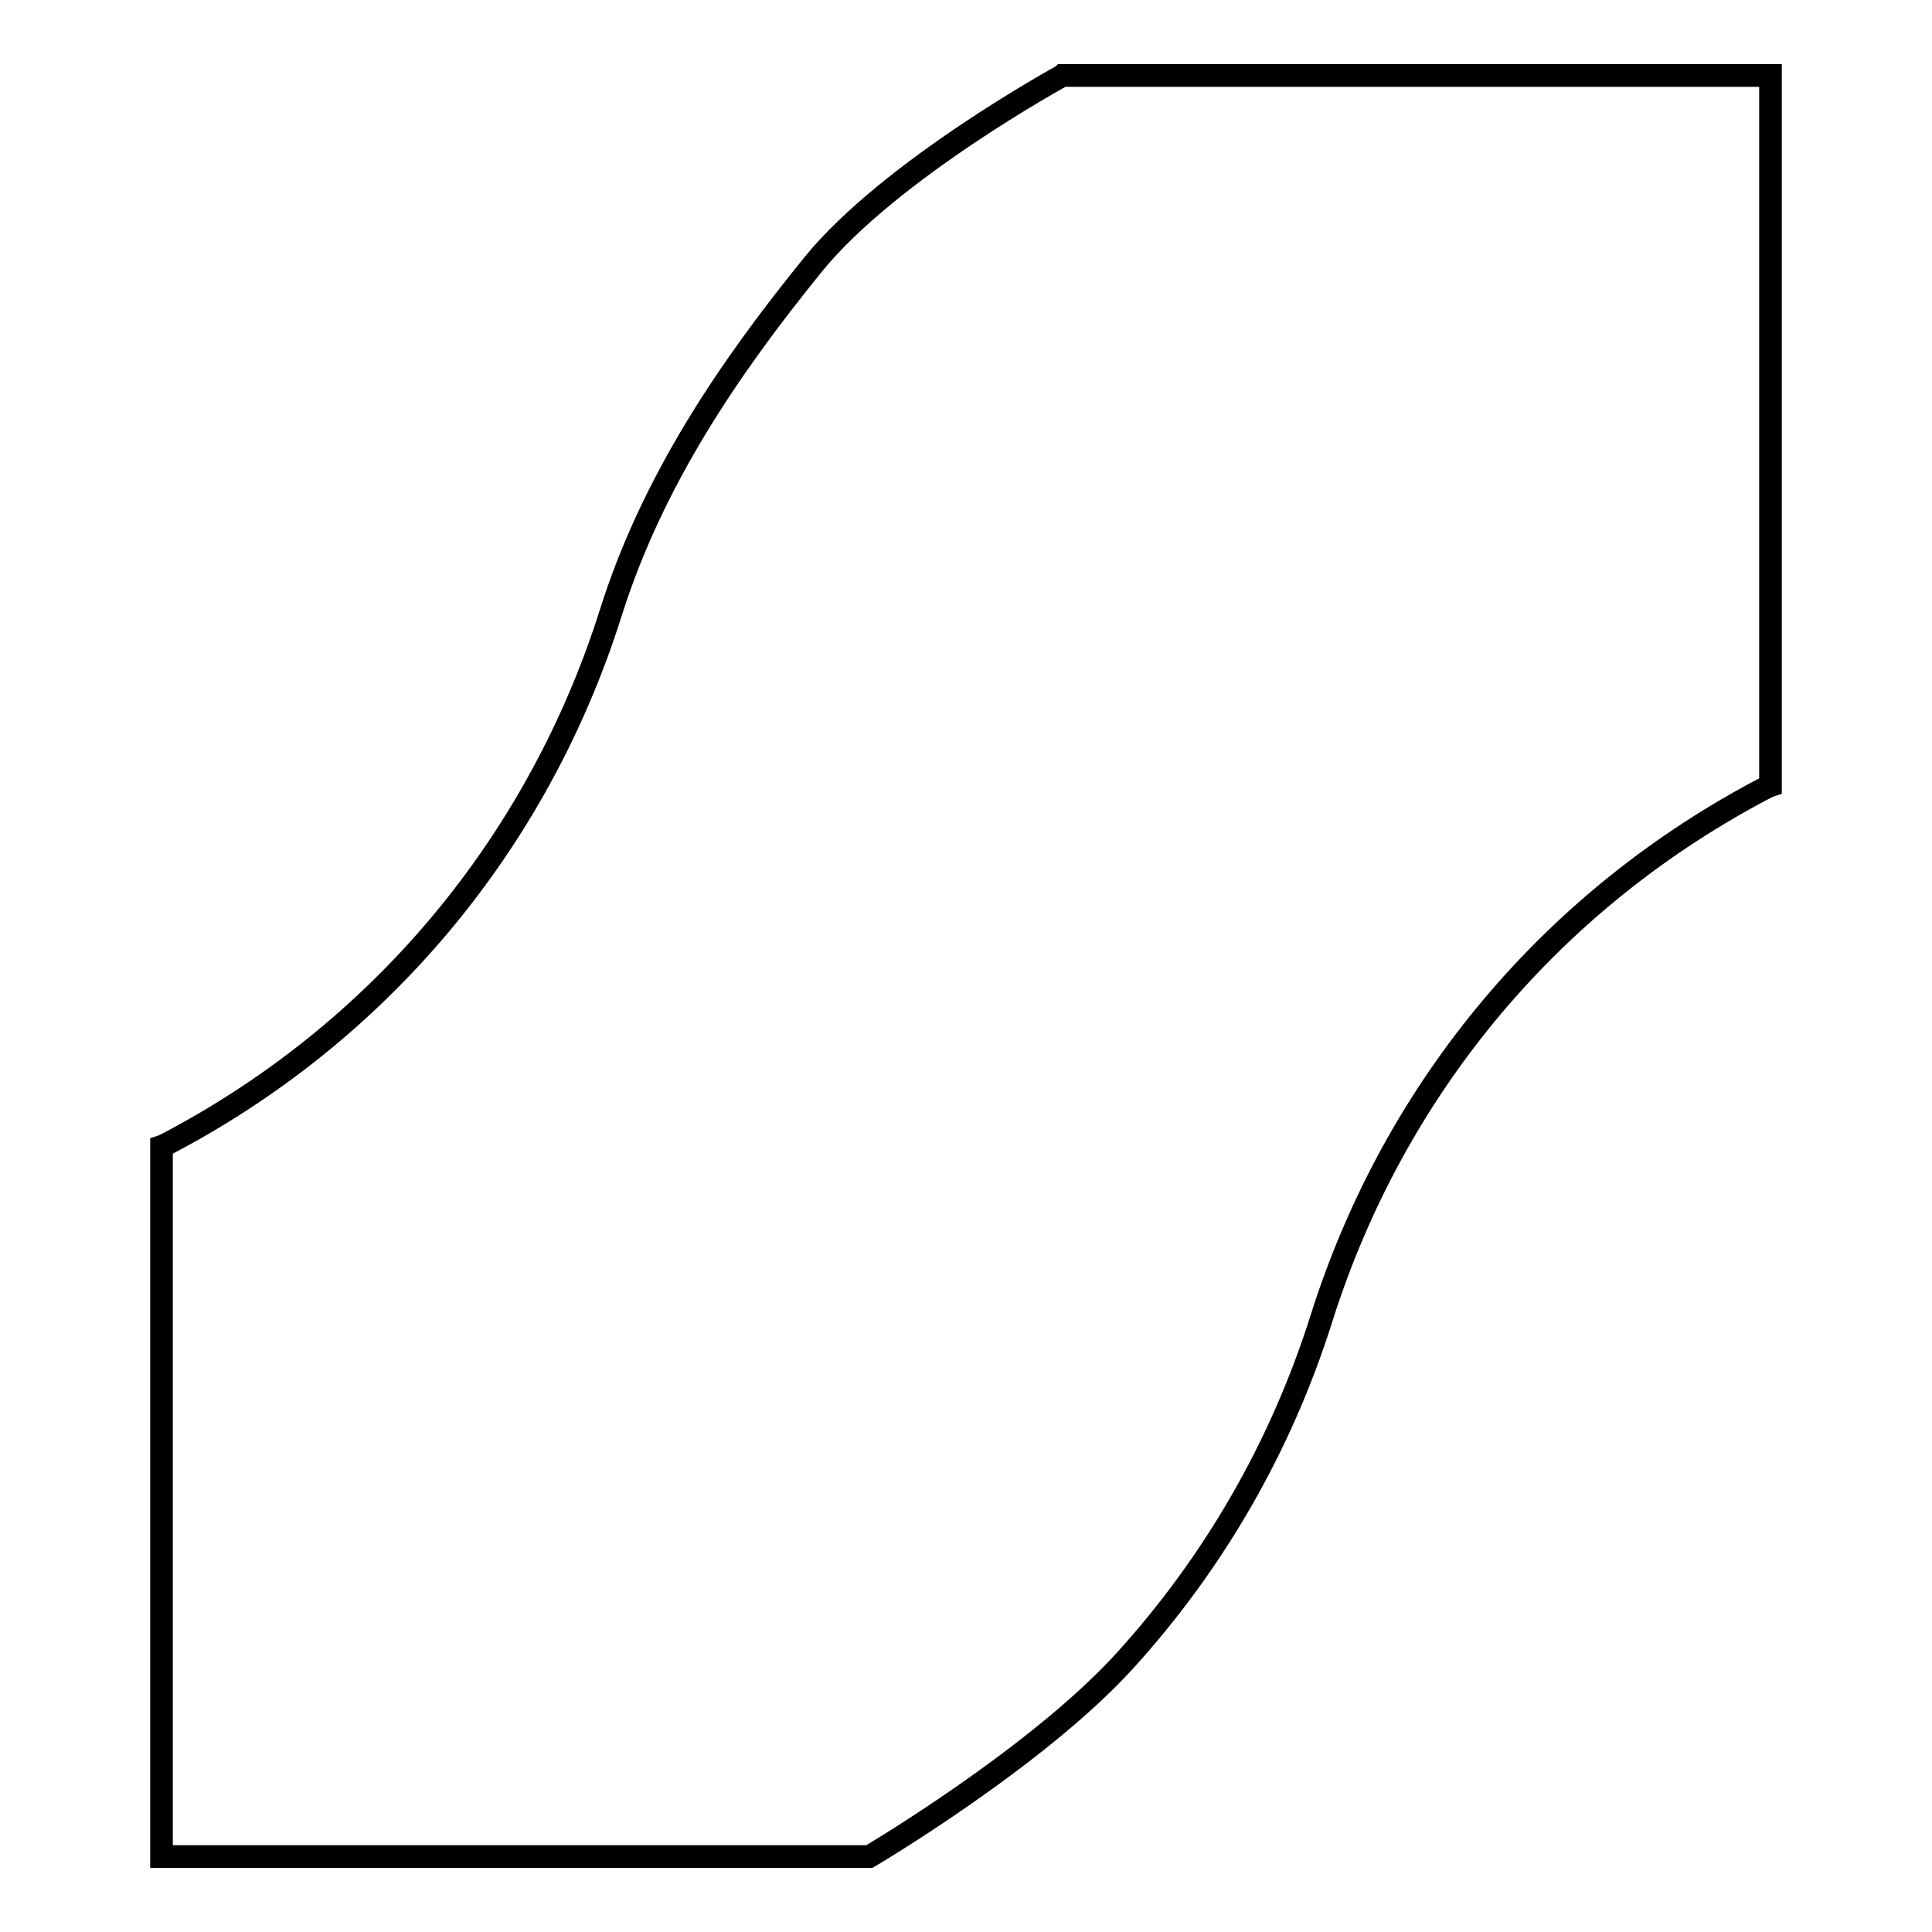 <?xml version="1.0" encoding="utf-8"?>
<!-- Svg Vector Icons : http://www.onlinewebfonts.com/icon -->
<!DOCTYPE svg PUBLIC "-//W3C//DTD SVG 1.1//EN" "http://www.w3.org/Graphics/SVG/1.1/DTD/svg11.dtd">
<svg version="1.1" xmlns="http://www.w3.org/2000/svg" xmlns:xlink="http://www.w3.org/1999/xlink" x="0px" y="0px" viewBox="0 0 256 256" enable-background="new 0 0 256 256" xml:space="preserve">
<g><g><path stroke-width="3" fill-opacity="0" stroke="#000000"  d="M140.8,10c0,0-22.9,12.5-33.1,25.1C96.5,48.9,86.4,63.8,80.9,81.3c-9.7,30.6-30.7,55.7-59.2,70.5l-0.3,0.1V246h93.8c0,0,22.2-13.1,33.9-26c11.7-12.9,20.6-28.2,26-45.3c9.7-30.7,30.7-55.7,59.2-70.5l0.3-0.1V10H140.8l-0.1,0.1"/></g></g>
</svg>